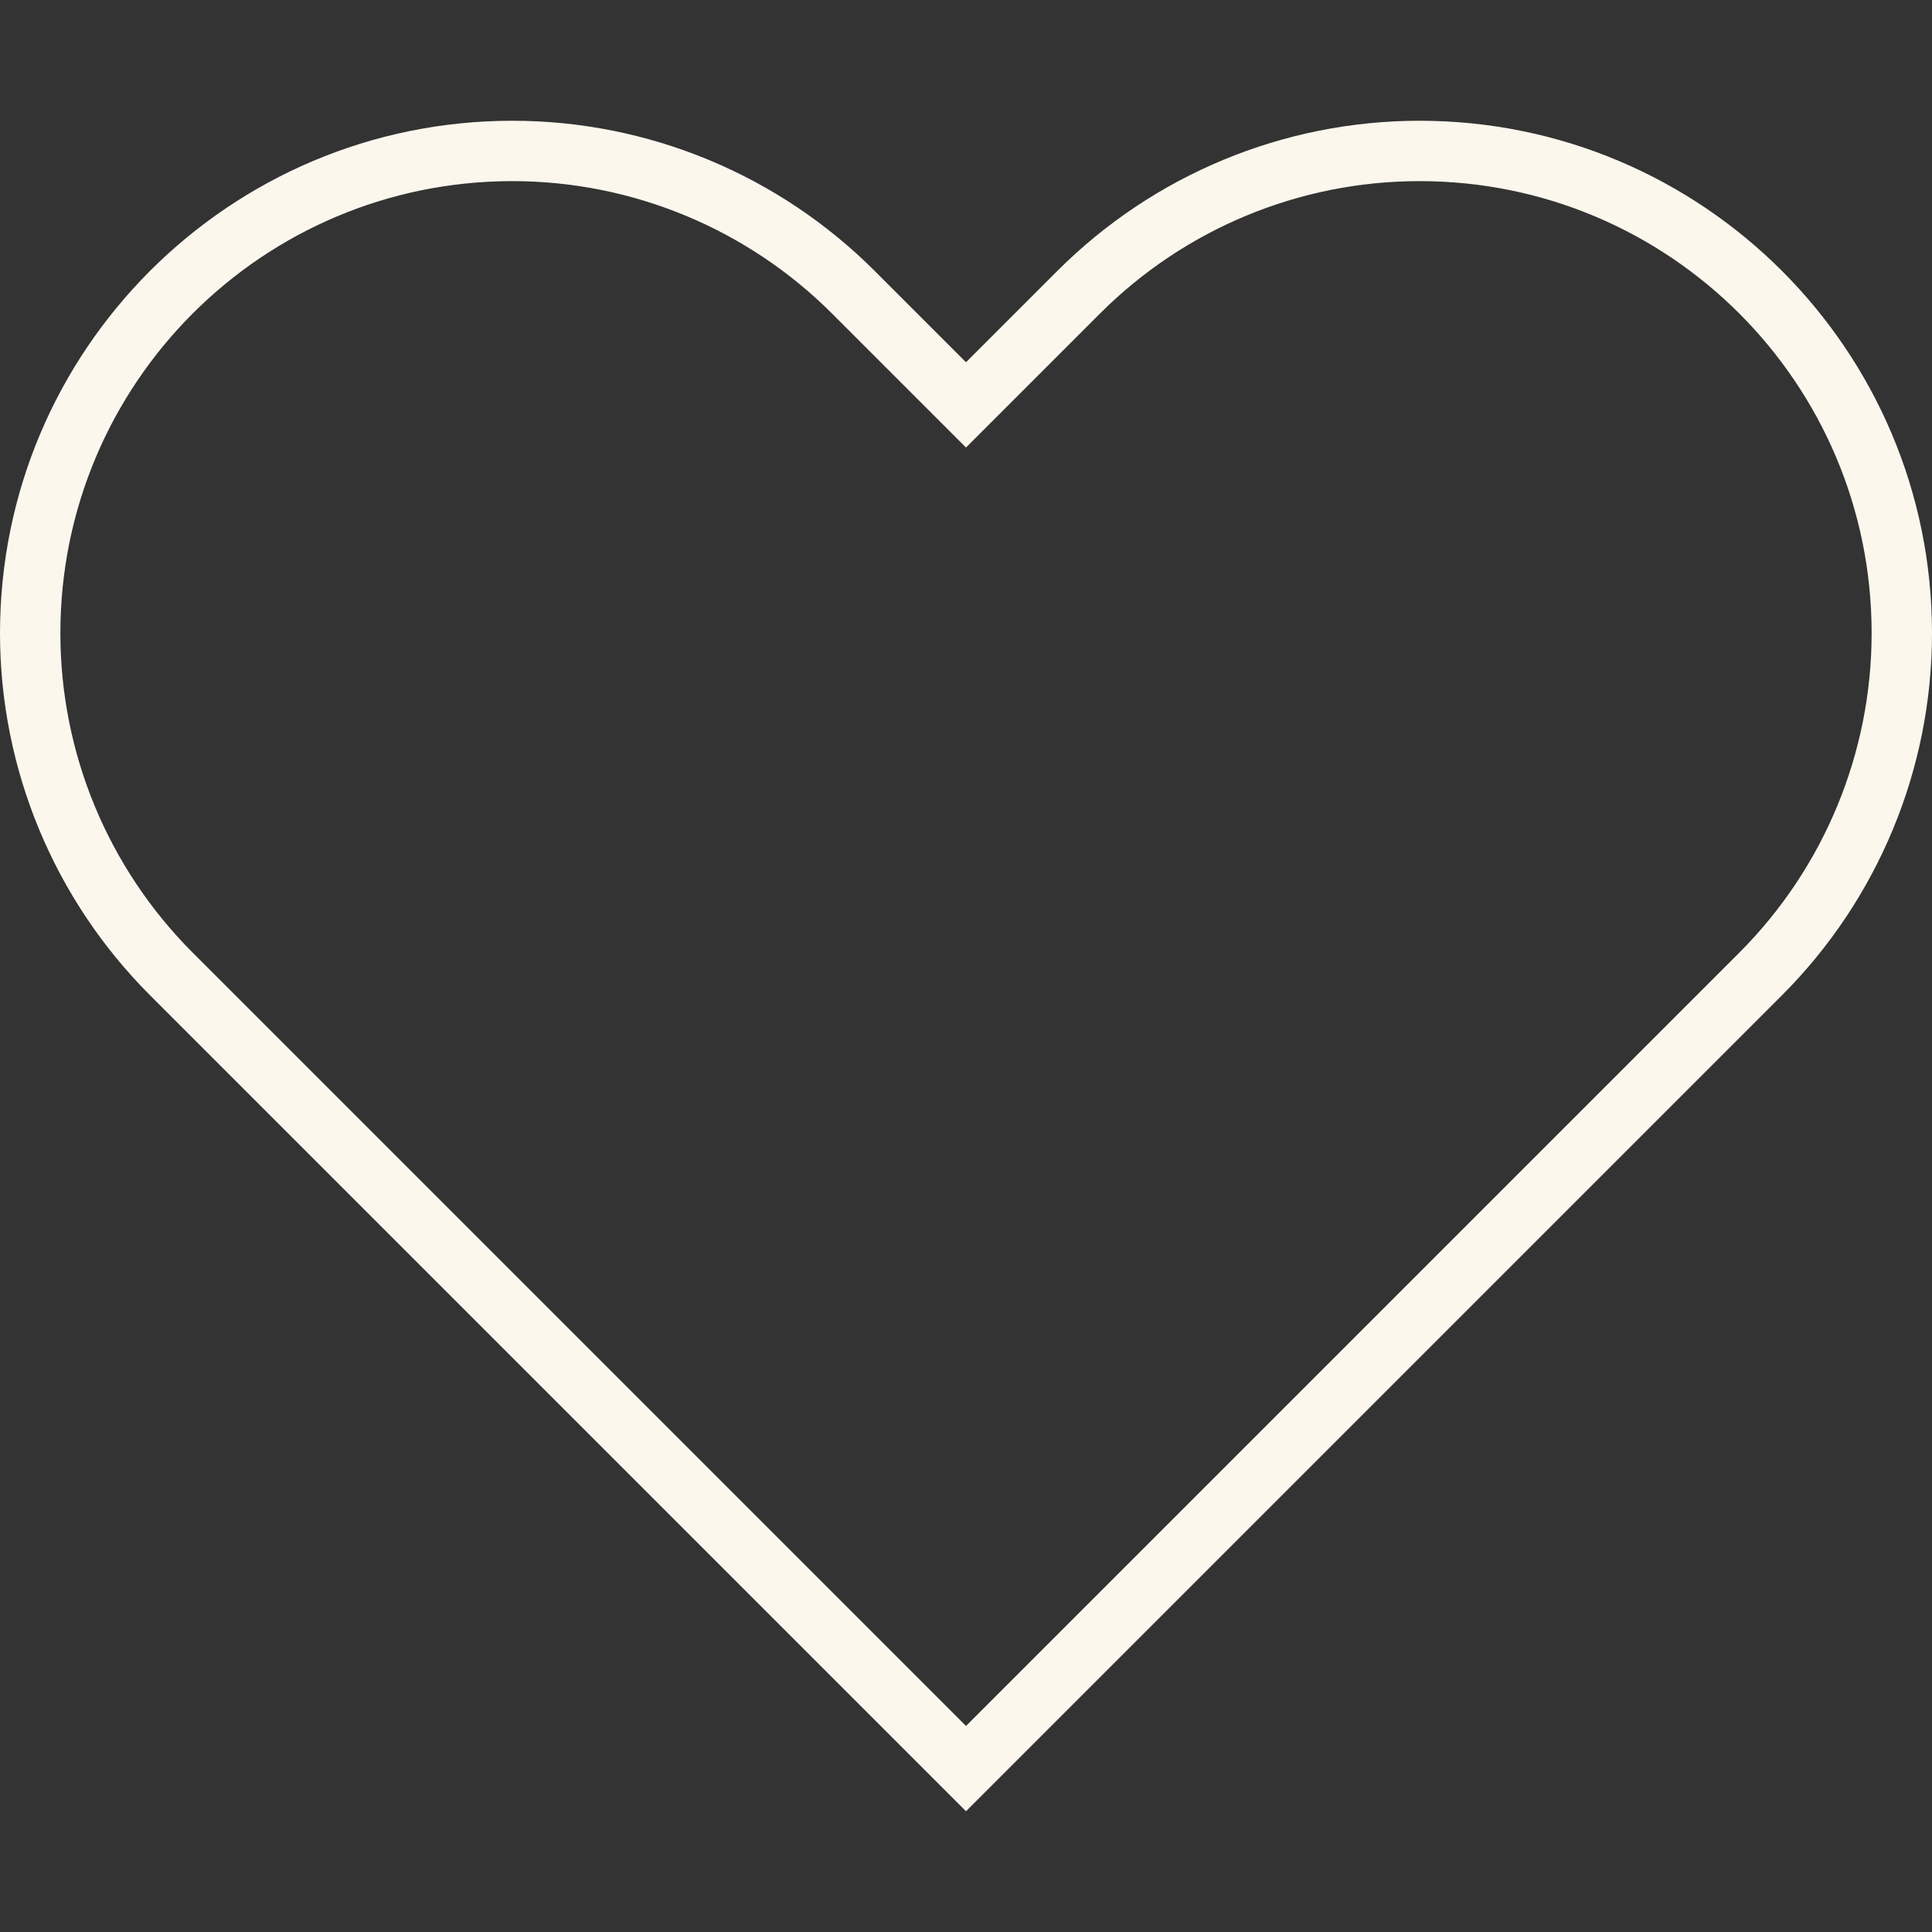 <svg xmlns="http://www.w3.org/2000/svg" fill="none" viewBox="0 0 512 512" height="512" width="512">
<rect x="0" y="0" width="512" height="512" fill="#333333" stroke="none"/>
<path fill="#FBF7ED" d="M256 118.6L244.7 107.3L220.5 83.1C198 60.6 167.5 48 135.8 48C69.6 48 16 101.6 16 167.8C16 199.6 28.6 230 51.1 252.5L75.3 276.7L256 457.4L436.7 276.7L460.9 252.5C483.4 230 496 199.5 496 167.8C496 101.6 442.4 48 376.2 48C344.4 48 314 60.6 291.5 83.1L267.3 107.3L256 118.6ZM267.3 468.7L256 480L244.7 468.7L64 288L39.8 263.8C14.3 238.3 0 203.8 0 167.8C0 92.8 60.8 32 135.8 32C171.8 32 206.3 46.3 231.8 71.8L244.7 84.7L256 96L267.3 84.7L280.2 71.8C305.7 46.3 340.2 32 376.2 32C451.2 32 512 92.8 512 167.8C512 203.8 497.7 238.3 472.2 263.8L448 288L267.3 468.7Z"></path>
</svg>
